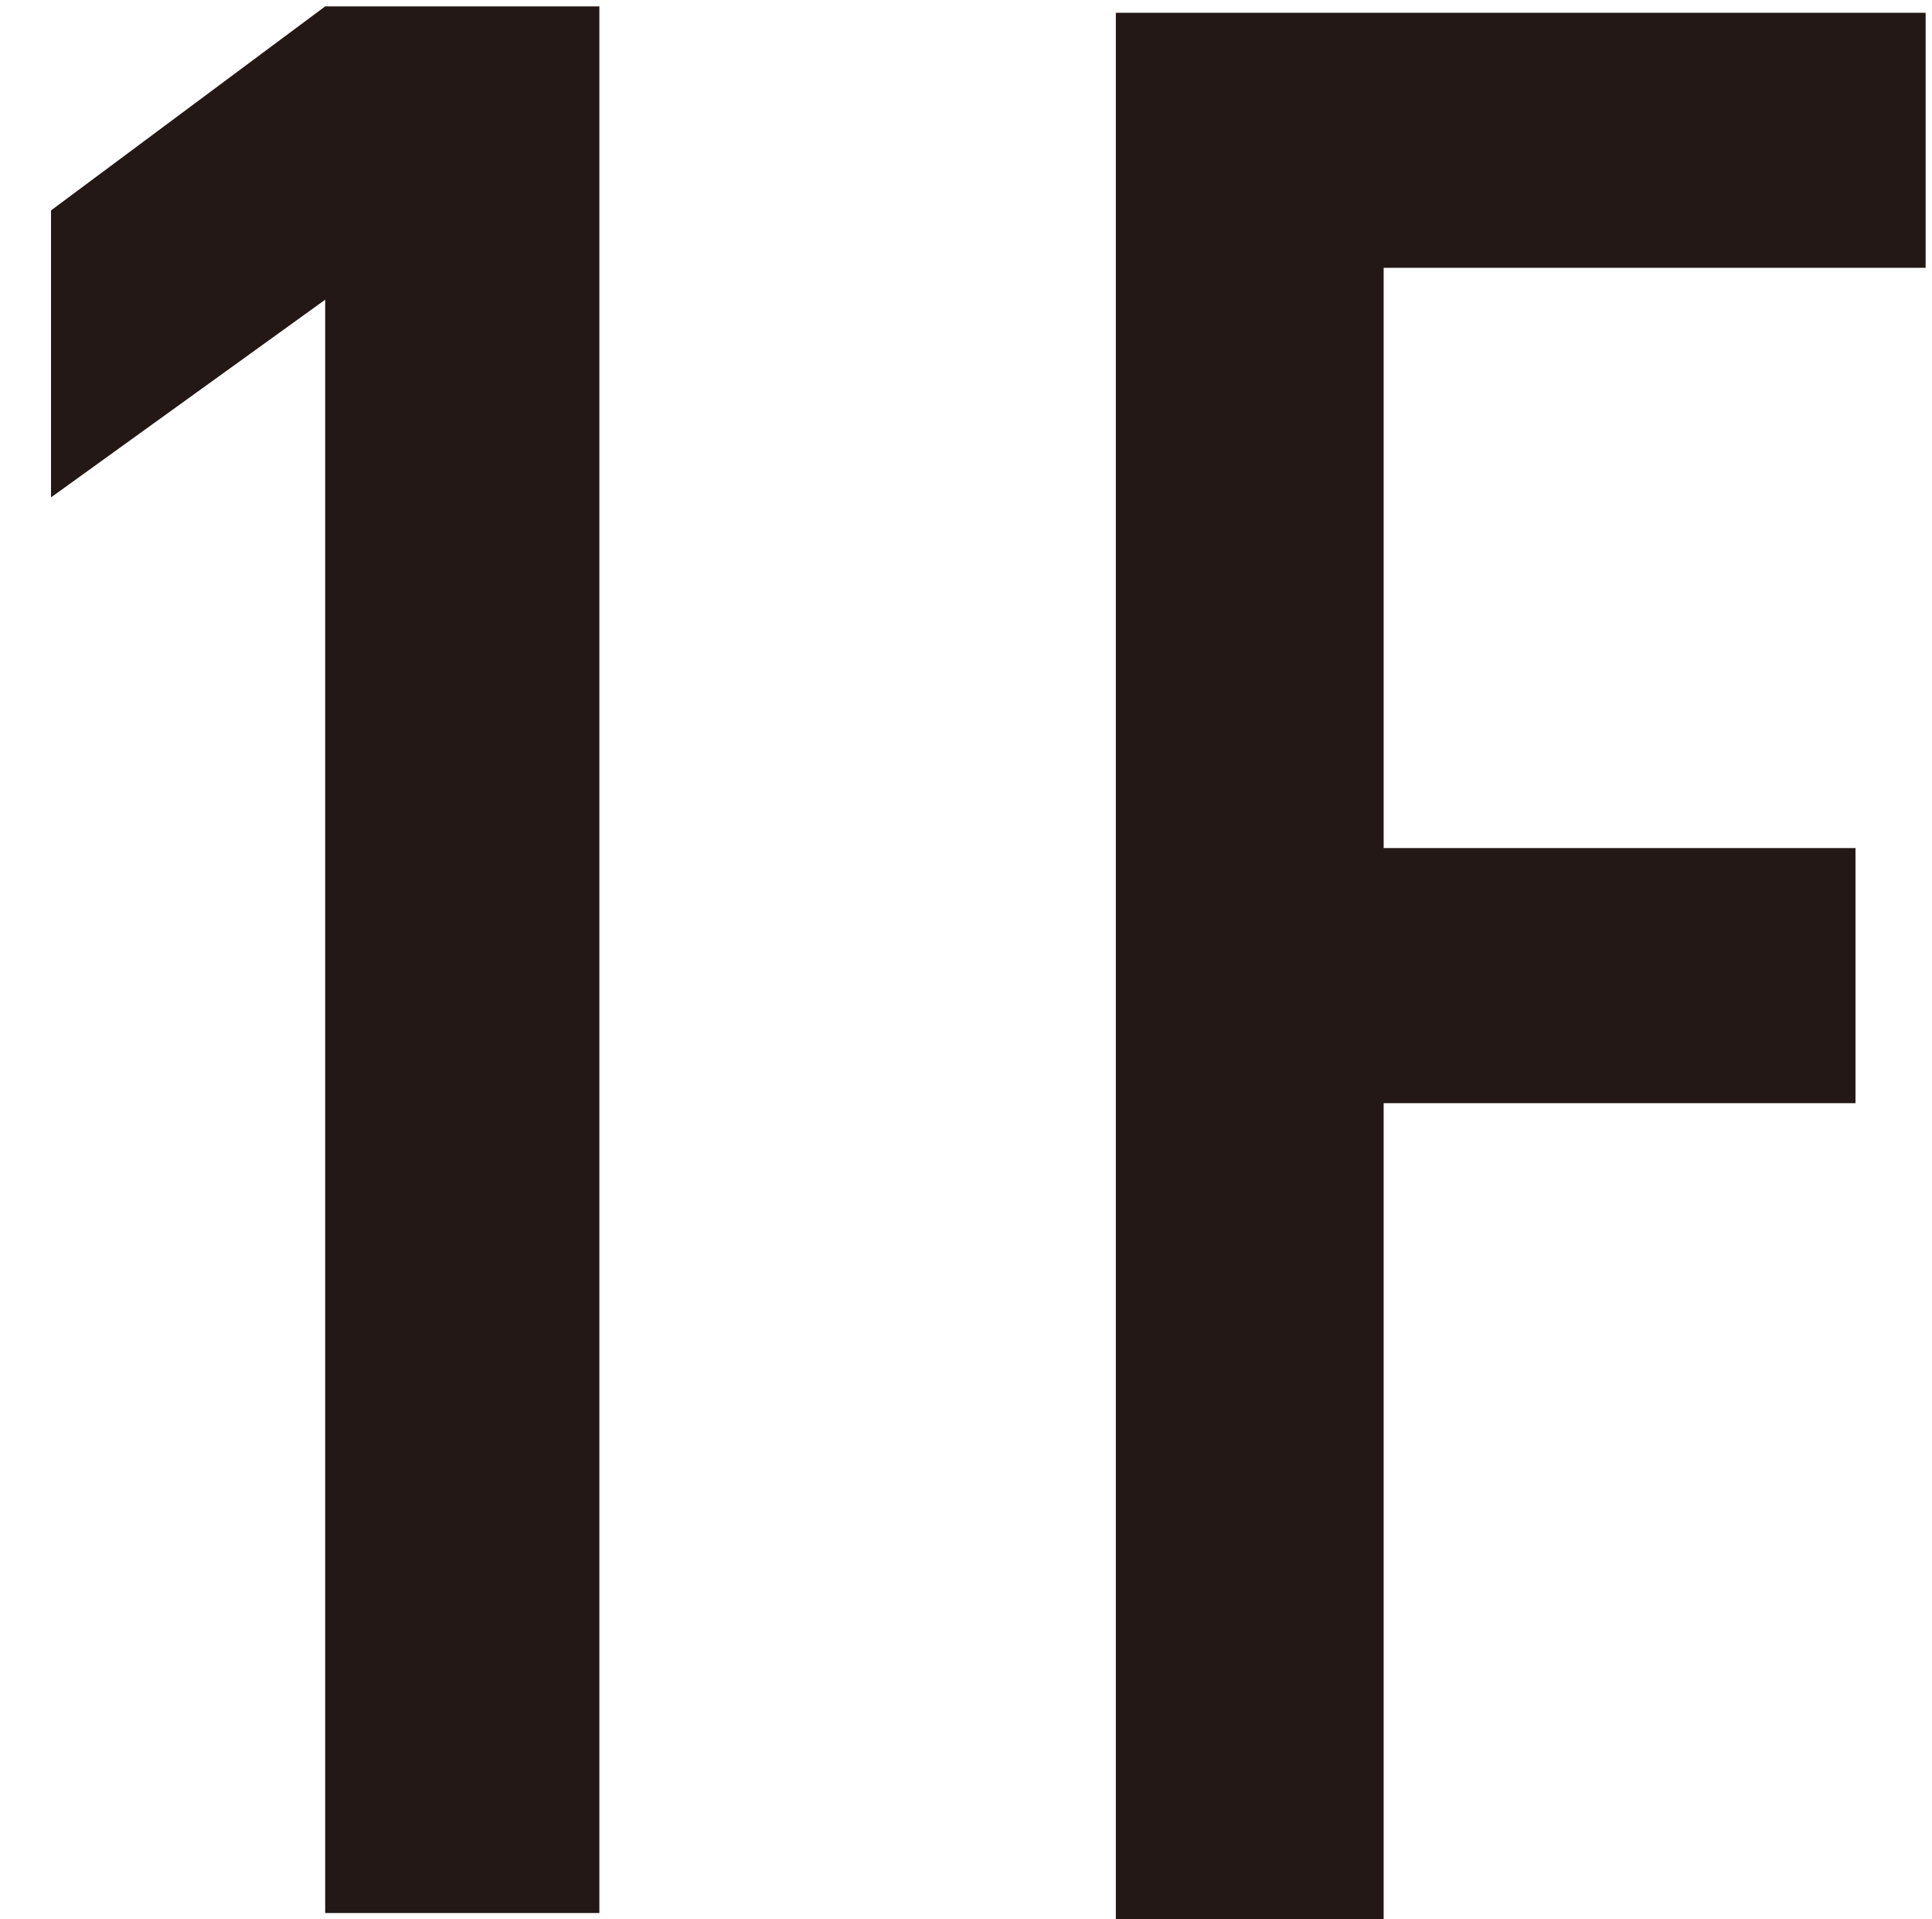 <?xml version="1.0" encoding="utf-8"?>
<!-- Generator: Adobe Illustrator 24.1.0, SVG Export Plug-In . SVG Version: 6.00 Build 0)  -->
<svg version="1.1" id="レイヤー_1" xmlns="http://www.w3.org/2000/svg" xmlns:xlink="http://www.w3.org/1999/xlink" x="0px"
	 y="0px" viewBox="0 0 30.3 30.1" style="enable-background:new 0 0 30.3 30.1;" xml:space="preserve">
<style type="text/css">
	.st0{fill:#231815;}
</style>
<g id="レイヤー_2_1_">
	<g id="レイヤー_2-2">
		<path class="st0" d="M17.5,30.1V0.2h12.7v4h-8.5v9.1h7.4v4h-7.4v12.8H17.5z"/>
	</g>
</g>
<g>
	<path class="st0" d="M5.1,4.7L0.8,7.8V3.3l4.3-3.2h4.3v29.9H5.1V4.7z"/>
</g>
</svg>
